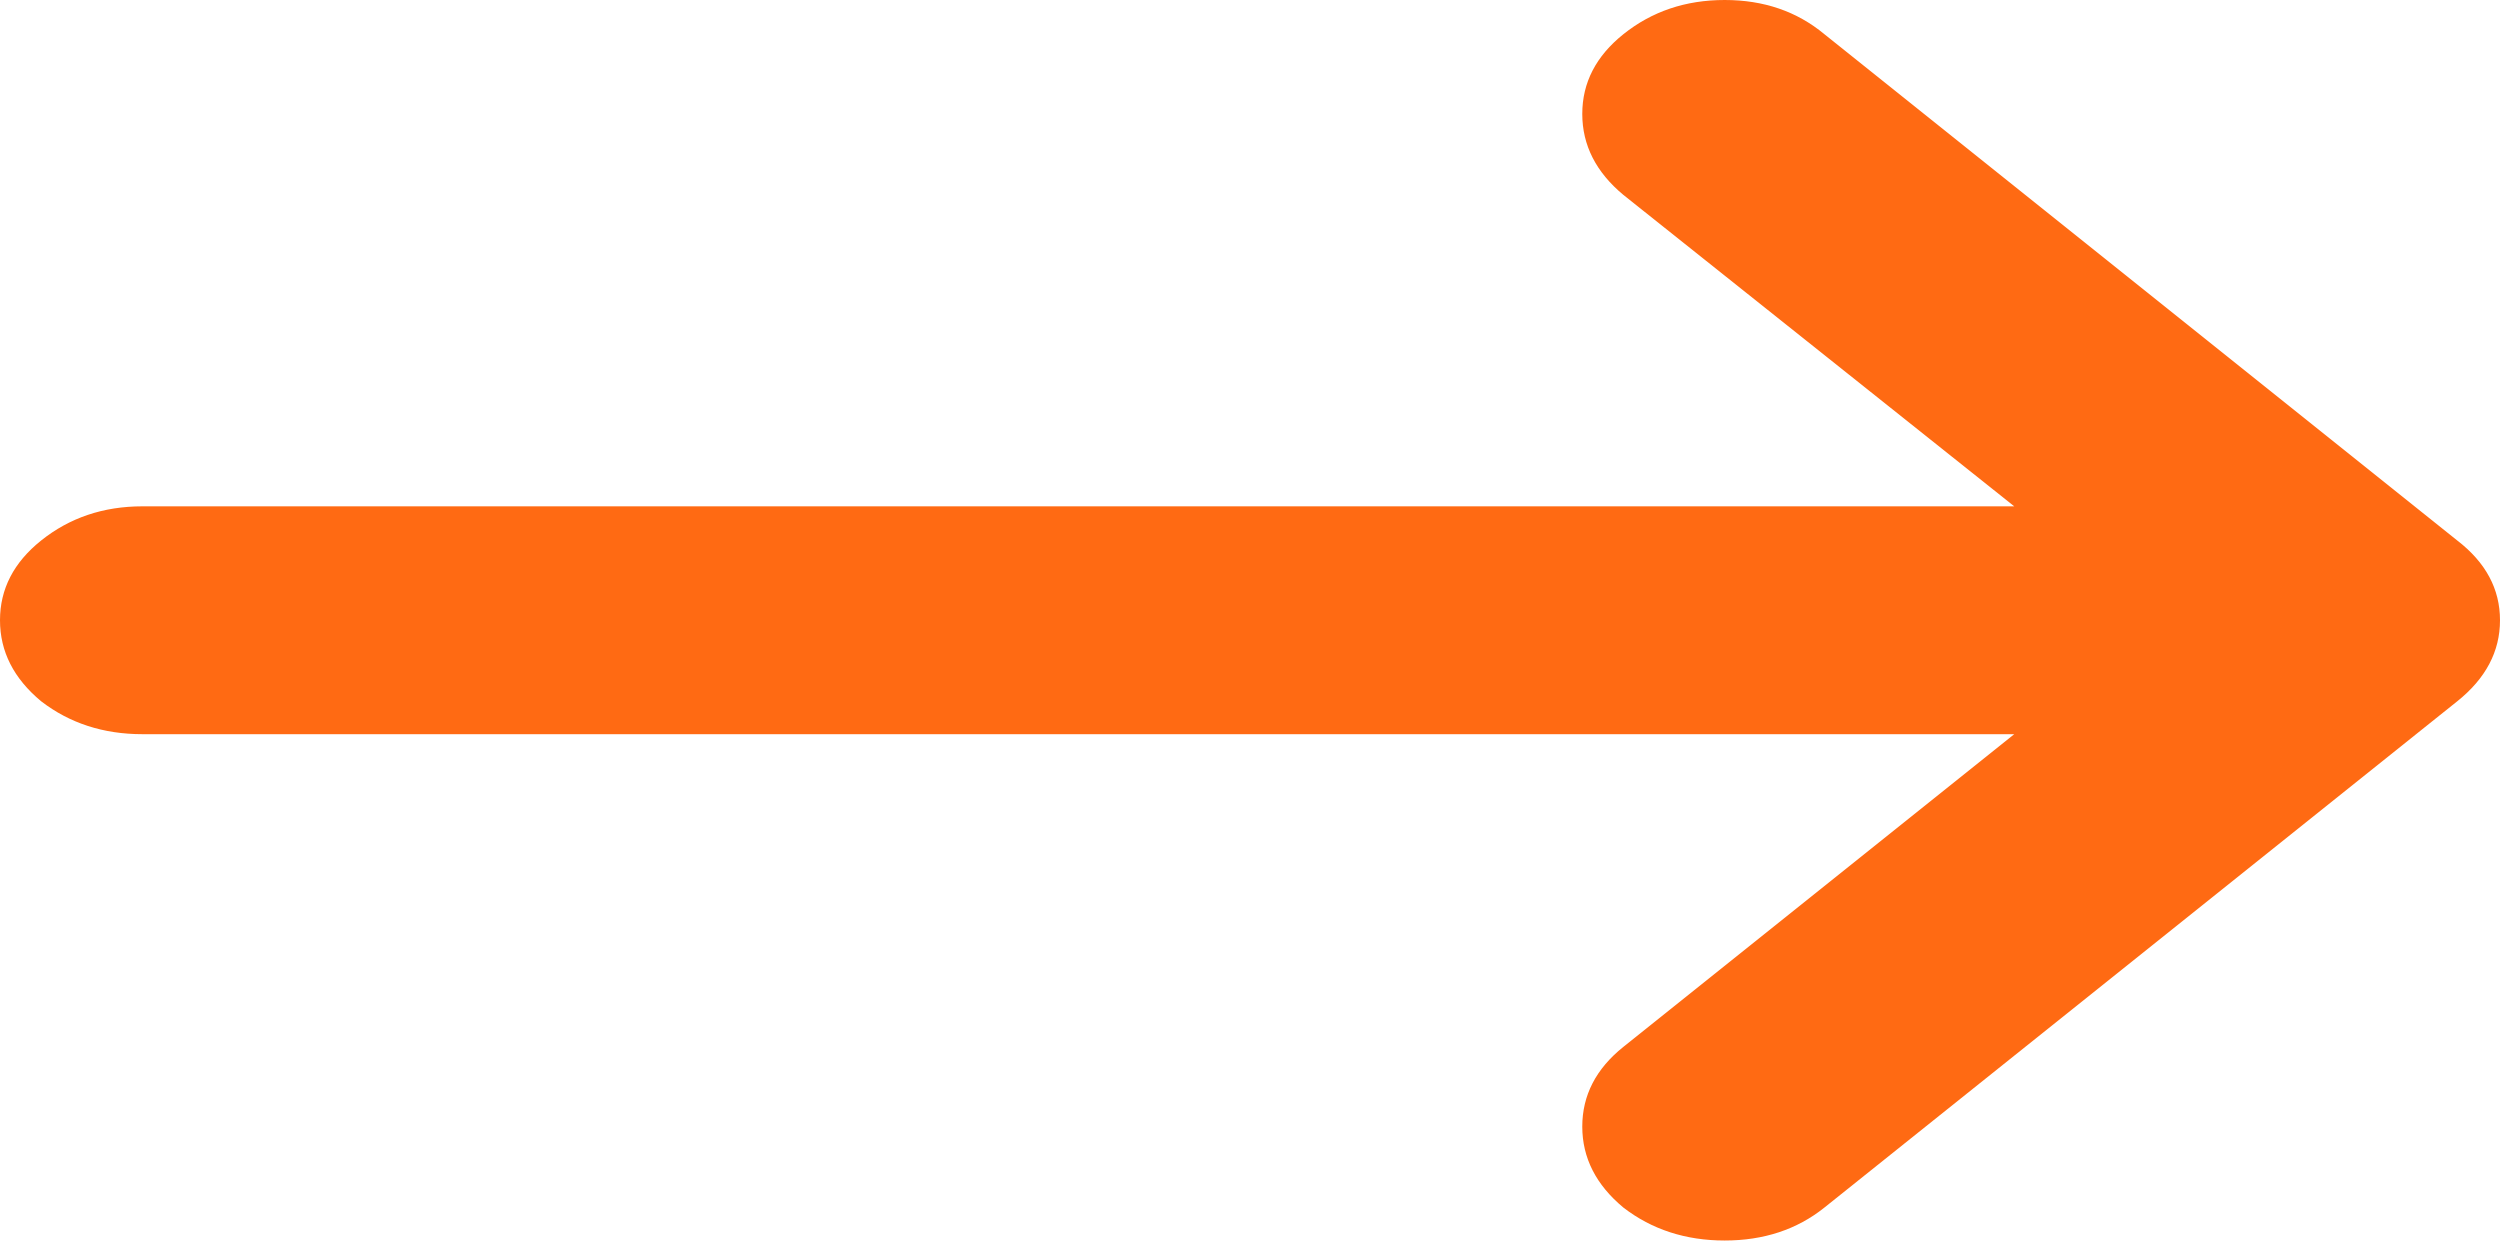<svg viewBox="0 0 6001.51 2977.97" xmlns="http://www.w3.org/2000/svg" xmlns:xlink="http://www.w3.org/1999/xlink">
    <path fill="#ff6a13" d="M5898.95 1683.46c68.37-54.7 102.56-119.52 102.56-194.48s-34.19-138.77-102.56-191.44L4379.58 82.05C4313.74 27.35 4233.98 0 4140.28 0s-174.73 27.35-243.1 82.05c-65.84 52.67-98.76 116.48-98.76 191.44s32.92 139.78 98.76 194.48l938.21 747.53H341.86c-93.69 0-174.73 27.35-243.1 82.05C32.92 1350.21 0 1414.03 0 1488.98c0 74.96 32.92 139.78 98.76 194.48 68.37 52.67 149.4 79.01 243.1 79.01H4835.4l-938.21 750.57c-65.84 52.67-98.76 116.49-98.76 191.44s32.92 139.78 98.76 194.48c68.37 52.67 149.41 79.01 243.1 79.01s173.46-26.34 239.3-79.01l1519.36-1215.5z"/>
</svg>
